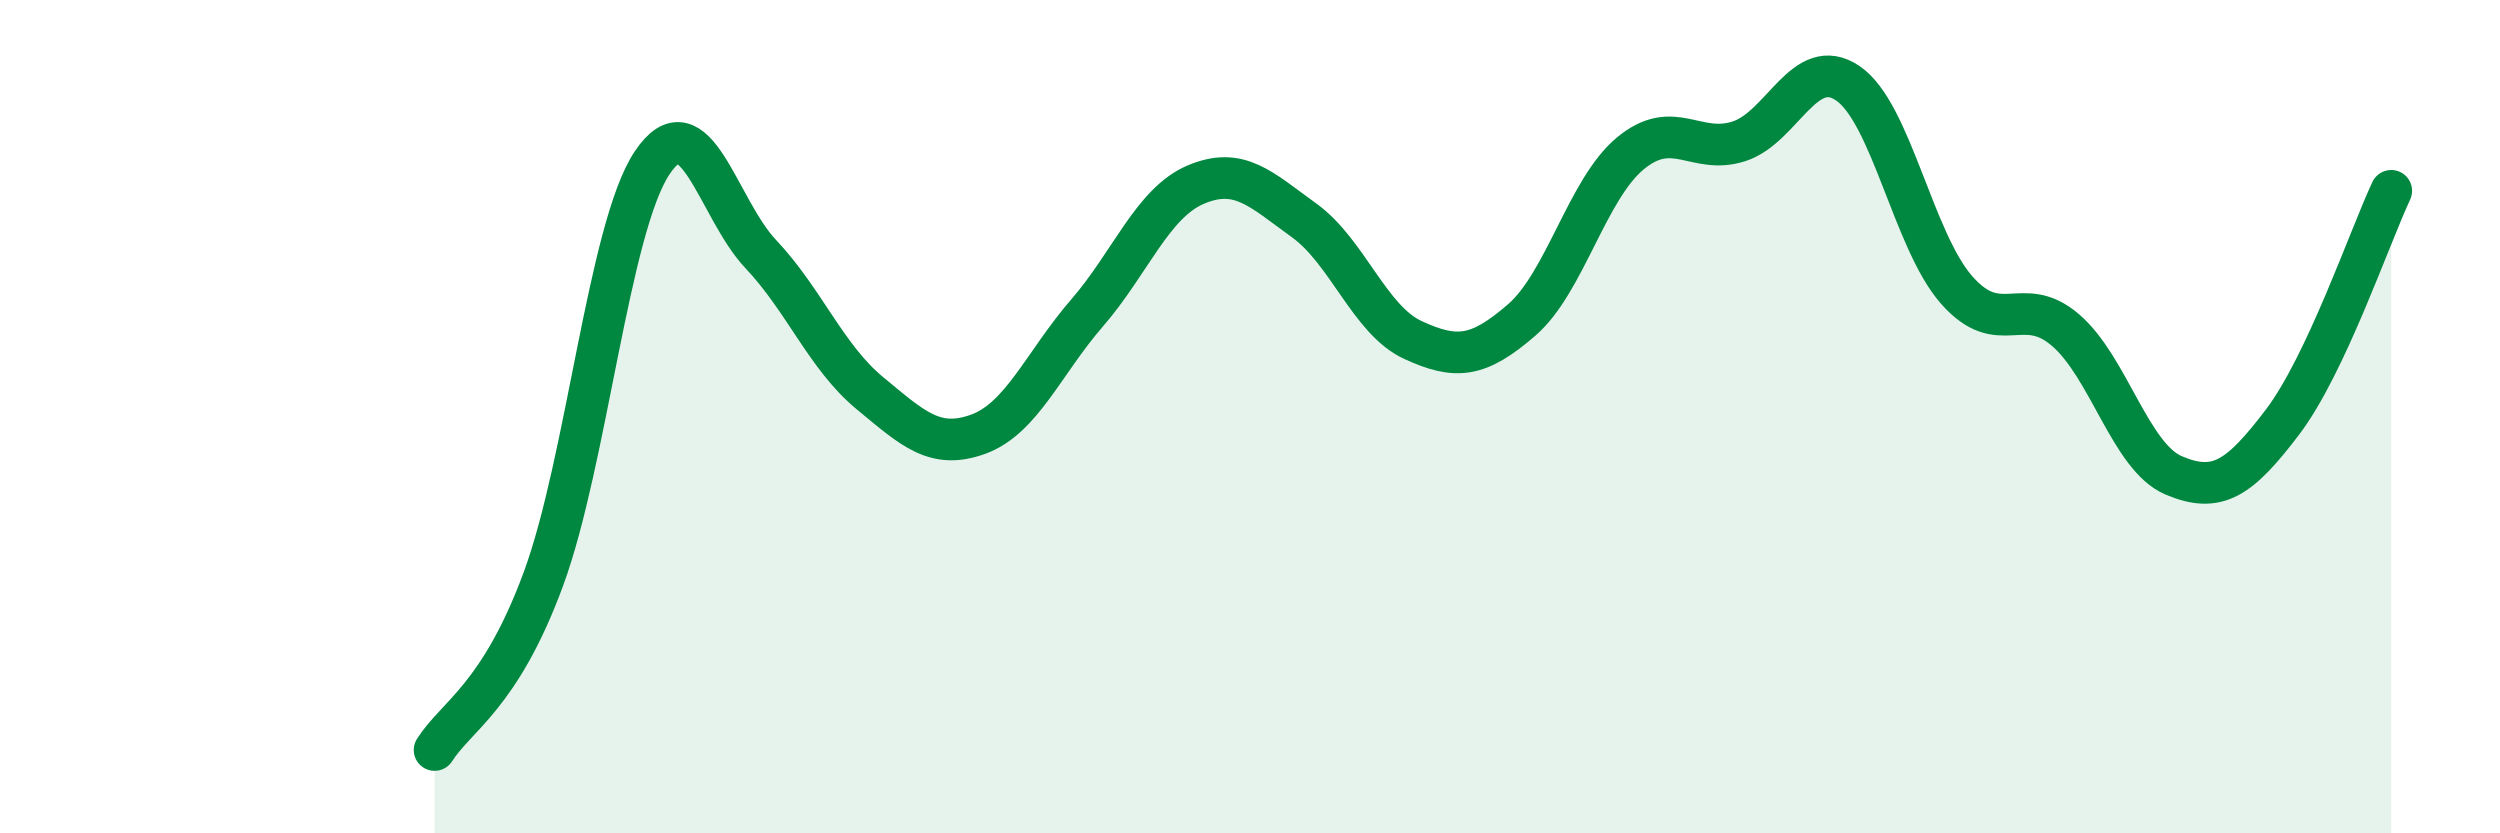
    <svg width="60" height="20" viewBox="0 0 60 20" xmlns="http://www.w3.org/2000/svg">
      <path
        d="M 10.43,18 C 10.95,17.18 12,16.72 13.04,13.9 C 14.08,11.08 14.61,5.47 15.65,3.91 C 16.69,2.35 17.22,5 18.26,6.1 C 19.3,7.2 19.83,8.57 20.87,9.43 C 21.91,10.29 22.44,10.8 23.48,10.42 C 24.52,10.04 25.05,8.71 26.09,7.51 C 27.13,6.31 27.66,4.87 28.7,4.43 C 29.74,3.99 30.26,4.54 31.3,5.29 C 32.34,6.04 32.87,7.68 33.91,8.16 C 34.95,8.64 35.48,8.58 36.52,7.68 C 37.56,6.78 38.09,4.54 39.13,3.68 C 40.17,2.82 40.7,3.73 41.74,3.39 C 42.78,3.05 43.31,1.29 44.35,2 C 45.39,2.71 45.92,5.78 46.96,6.96 C 48,8.14 48.53,7.03 49.57,7.92 C 50.61,8.81 51.13,10.97 52.17,11.41 C 53.21,11.85 53.74,11.5 54.78,10.13 C 55.82,8.76 56.87,5.69 57.39,4.58L57.39 20L10.43 20Z"
        fill="#008740"
        opacity="0.1"
        stroke-linecap="round"
        stroke-linejoin="round"
      />
      <path
        d="M 10.43,18 C 10.95,17.18 12,16.72 13.04,13.9 C 14.08,11.08 14.61,5.47 15.65,3.91 C 16.69,2.35 17.22,5 18.26,6.1 C 19.3,7.2 19.83,8.57 20.87,9.43 C 21.91,10.29 22.44,10.8 23.48,10.42 C 24.52,10.04 25.05,8.71 26.09,7.51 C 27.13,6.31 27.66,4.87 28.7,4.43 C 29.74,3.99 30.26,4.54 31.3,5.29 C 32.34,6.04 32.87,7.68 33.91,8.16 C 34.95,8.64 35.48,8.58 36.52,7.68 C 37.56,6.78 38.09,4.54 39.13,3.68 C 40.17,2.82 40.7,3.73 41.74,3.39 C 42.78,3.05 43.31,1.29 44.35,2 C 45.39,2.71 45.92,5.78 46.96,6.96 C 48,8.14 48.53,7.03 49.57,7.92 C 50.61,8.81 51.13,10.97 52.17,11.41 C 53.21,11.85 53.74,11.5 54.78,10.13 C 55.82,8.76 56.87,5.69 57.39,4.58"
        stroke="#008740"
        stroke-width="1"
        fill="none"
        stroke-linecap="round"
        stroke-linejoin="round"
      />
    </svg>
  